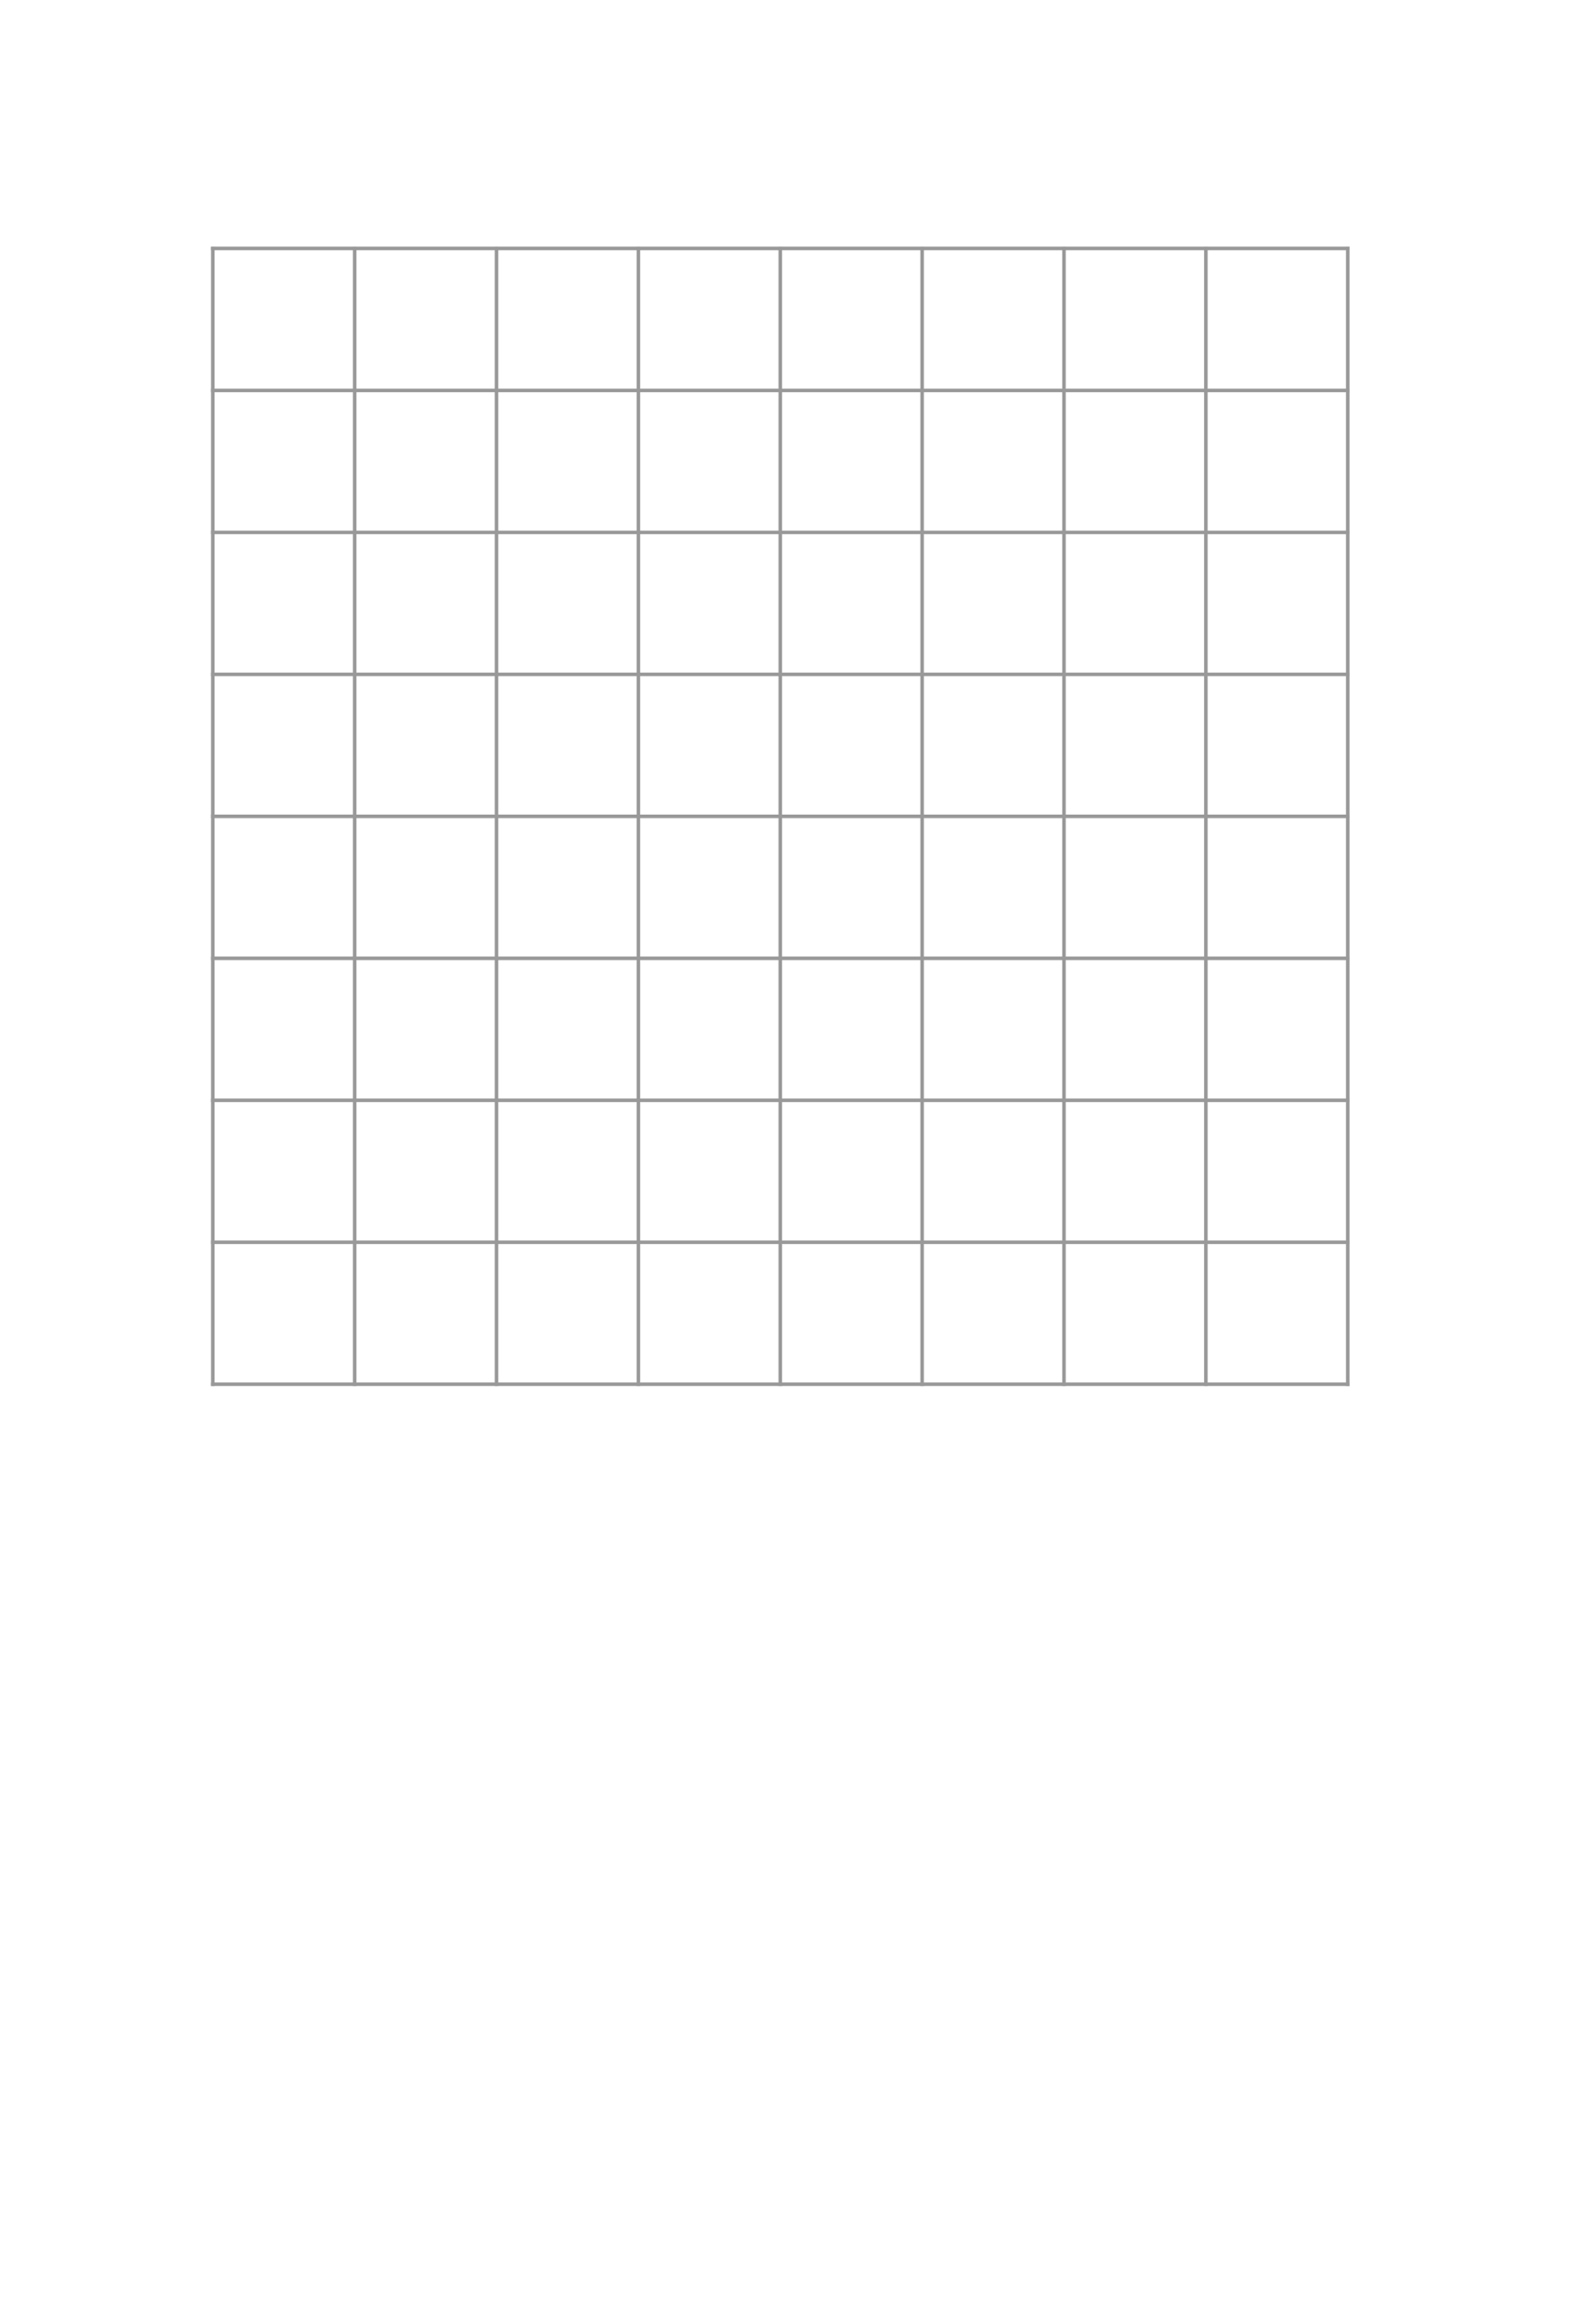 <svg id="Grid" xmlns="http://www.w3.org/2000/svg" viewBox="0 0 450 650"><defs><style>.cls-1{fill:none;stroke:#999;stroke-linecap:square;}</style></defs><title>2DCA</title><g id="Grid-2" data-name="Grid"><line class="cls-1" x1="60" y1="70" x2="60" y2="390"/><line class="cls-1" x1="100" y1="70" x2="100" y2="390"/><line class="cls-1" x1="140" y1="70" x2="140" y2="390"/><line class="cls-1" x1="180" y1="70" x2="180" y2="390"/><line class="cls-1" x1="220" y1="70" x2="220" y2="390"/><line class="cls-1" x1="260" y1="70" x2="260" y2="390"/><line class="cls-1" x1="300" y1="70" x2="300" y2="390"/><line class="cls-1" x1="340" y1="70" x2="340" y2="390"/><line class="cls-1" x1="380" y1="70" x2="380" y2="390"/><line class="cls-1" x1="60" y1="70" x2="380" y2="70"/><line class="cls-1" x1="60" y1="110" x2="380" y2="110"/><line class="cls-1" x1="60" y1="150" x2="380" y2="150"/><line class="cls-1" x1="60" y1="190" x2="380" y2="190"/><line class="cls-1" x1="60" y1="230" x2="380" y2="230"/><line class="cls-1" x1="60" y1="270" x2="380" y2="270"/><line class="cls-1" x1="60" y1="310" x2="380" y2="310"/><line class="cls-1" x1="60" y1="350" x2="380" y2="350"/><line class="cls-1" x1="60" y1="390" x2="380" y2="390"/></g></svg>